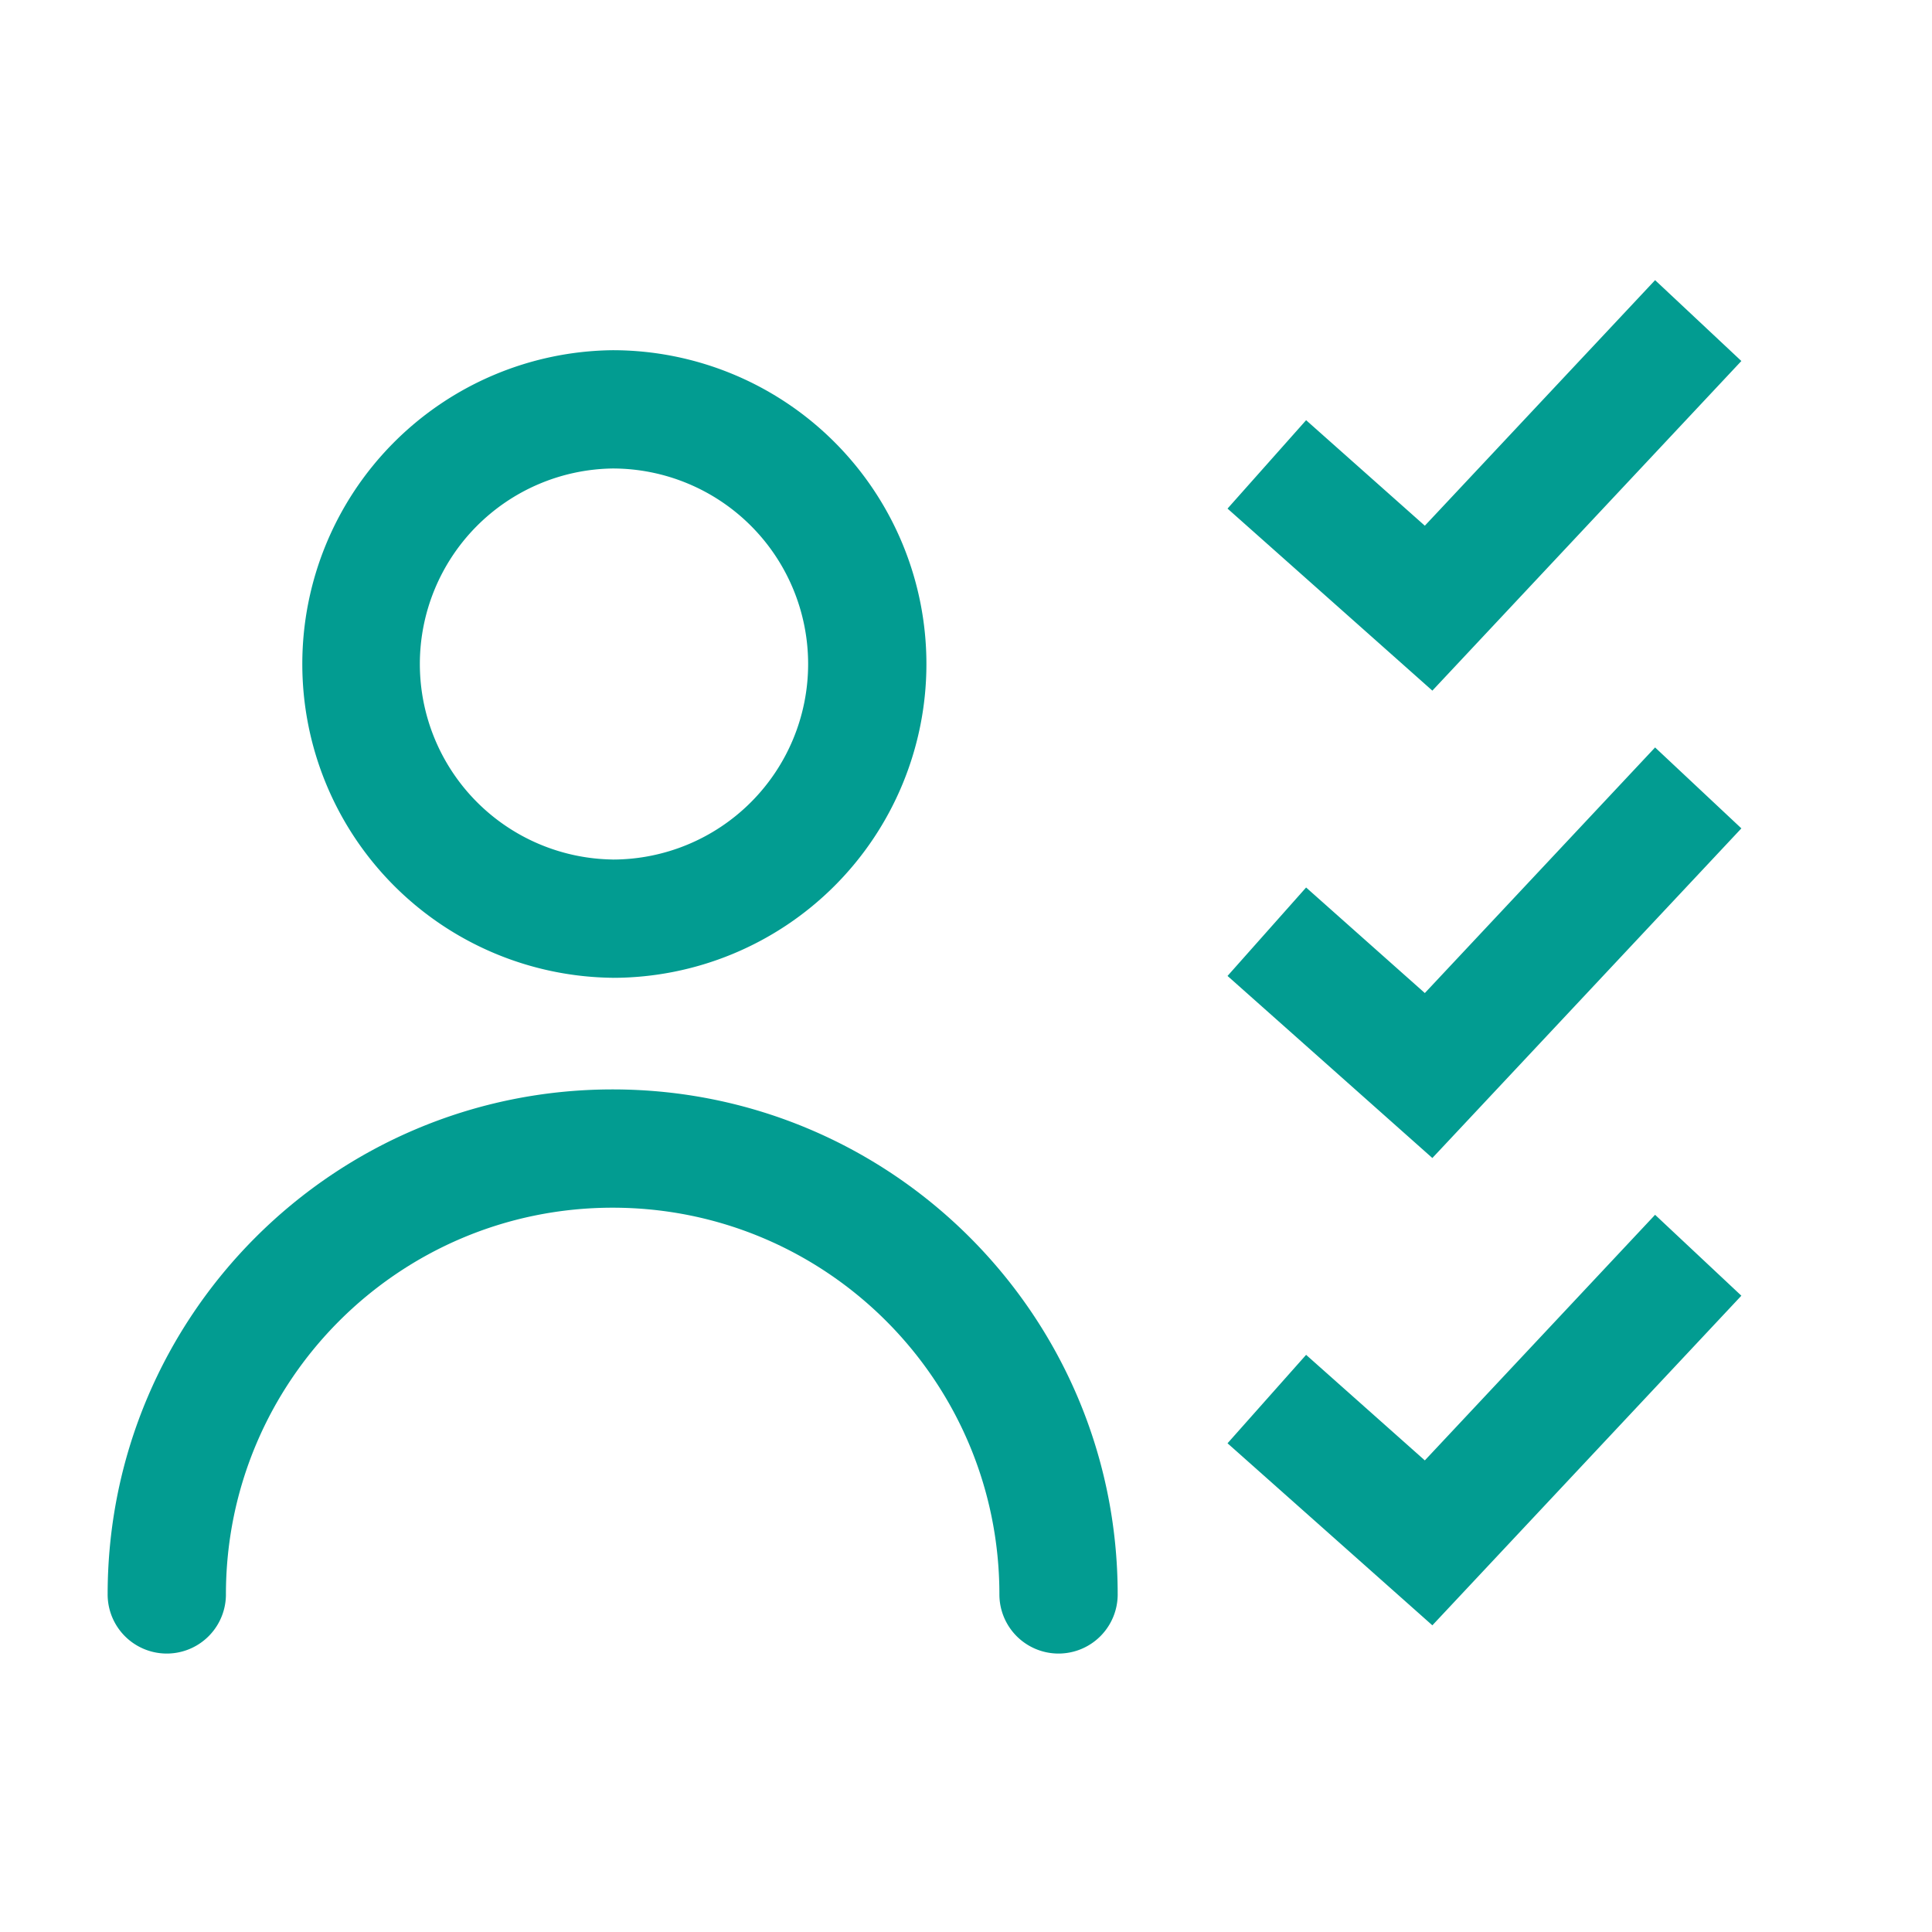 <svg width="49" height="49" viewBox="0 0 49 49" fill="none" xmlns="http://www.w3.org/2000/svg"><path fill-rule="evenodd" clip-rule="evenodd" d="M44.165 9.156l-7.837 8.36-5.195-4.617 1.993-2.242 3.011 2.676 5.84-6.228 2.188 2.051zM44.165 21.01l-7.837 8.36-5.195-4.618 1.993-2.243 3.011 2.677 5.84-6.229 2.188 2.052zM44.165 32.862l-7.837 8.36-5.195-4.617 1.993-2.243 3.011 2.677 5.84-6.229 2.188 2.052zM15.537 21.8a4.959 4.959 0 1 0 0-9.918 4.959 4.959 0 0 0 0 9.917zm0 3a7.959 7.959 0 1 0 0-15.918 7.959 7.959 0 0 0 0 15.917zM15.539 30.63c-5.417 0-9.809 4.391-9.809 9.808a1.5 1.5 0 0 1-3 0c0-7.073 5.735-12.808 12.809-12.808 7.074 0 12.808 5.735 12.808 12.808a1.5 1.5 0 1 1-3 0c0-5.417-4.391-9.808-9.808-9.808z" fill="#029C91"/></svg>